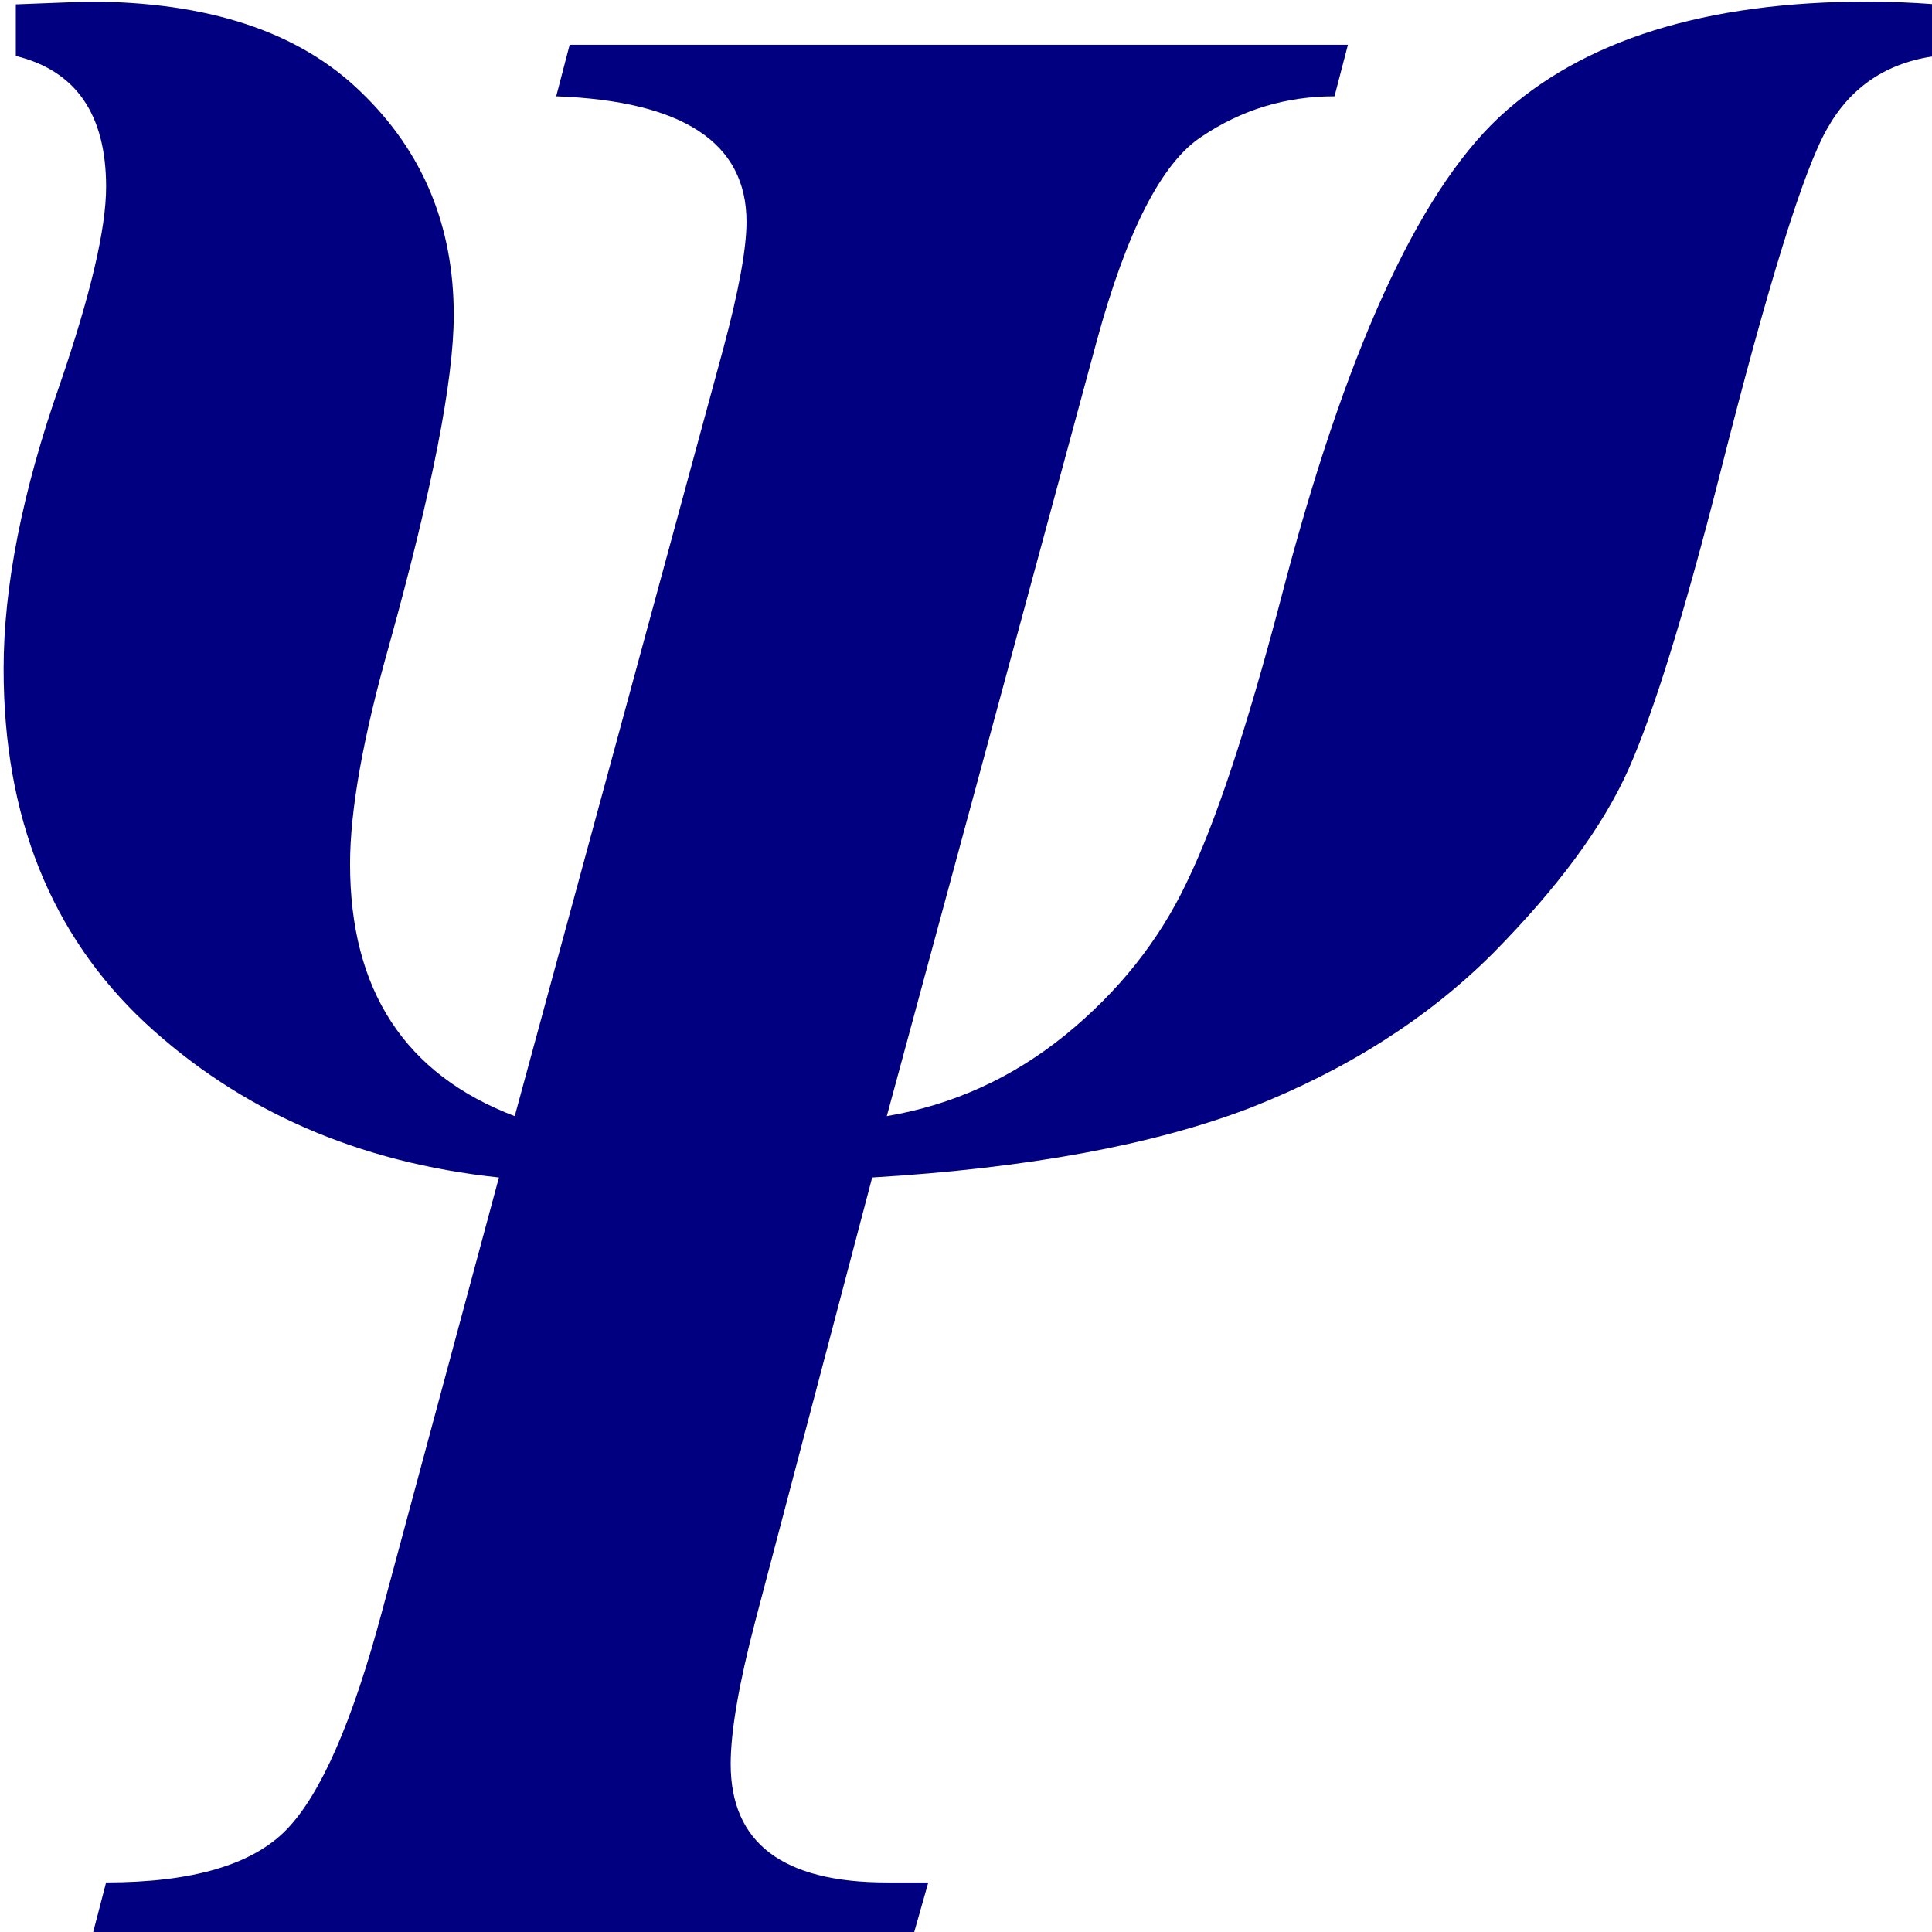 <?xml version="1.0" encoding="UTF-8" standalone="no"?>
<!-- Created with Inkscape (http://www.inkscape.org/) -->

<svg
   xmlns:dc="http://purl.org/dc/elements/1.1/"
   xmlns:cc="http://creativecommons.org/ns#"
   xmlns:rdf="http://www.w3.org/1999/02/22-rdf-syntax-ns#"
   xmlns:svg="http://www.w3.org/2000/svg"
   xmlns="http://www.w3.org/2000/svg"
   xmlns:sodipodi="http://sodipodi.sourceforge.net/DTD/sodipodi-0.dtd"
   xmlns:inkscape="http://www.inkscape.org/namespaces/inkscape"
   width="64px"
   height="64px"
   viewBox="0 0 64 64"
   version="1.1"
   id="SVGRoot"
   inkscape:version="0.92.3 (2405546, 2018-03-11)"
   sodipodi:docname="psy_blu_alpha.svg">
  <sodipodi:namedview
     id="base"
     pagecolor="#000000"
     bordercolor="#666666"
     borderopacity="1.0"
     inkscape:pageopacity="0"
     inkscape:pageshadow="2"
     inkscape:zoom="11.313708"
     inkscape:cx="17.28334"
     inkscape:cy="36.582986"
     inkscape:document-units="px"
     inkscape:current-layer="layer1"
     showgrid="false"
     inkscape:window-width="2048"
     inkscape:window-height="1089"
     inkscape:window-x="1072"
     inkscape:window-y="515"
     inkscape:window-maximized="1"
     inkscape:grid-bbox="true"
     inkscape:pagecheckerboard="true" />
  <defs
     id="defs3740" />
  <g
     id="layer1"
     inkscape:groupmode="layer"
     inkscape:label="Layer 1"
     style="opacity:1">
    <g
       aria-label="Ψ"
       transform="scale(0.936,1.069)"
       style="font-style:normal;font-weight:normal;font-size:88.419px;line-height:1.25;font-family:sans-serif;letter-spacing:0px;word-spacing:0px;fill:#000080;fill-opacity:1;stroke:none;stroke-width:2.21"
       id="text3774">
      <path
         d="M 20.161,1.387 H 47.705 l -0.475,1.597 q -2.59,0 -4.706,1.252 -2.115,1.209 -3.713,6.346 l -7.426,24.004 q 3.497,-0.518 6.303,-2.504 2.849,-2.029 4.317,-4.749 1.511,-2.72 3.324,-8.764 3.368,-11.355 7.728,-14.938 4.404,-3.583 13.082,-3.583 1.036,0 2.375,0.086 V 1.733 q -2.59,0.302 -3.842,2.245 -1.252,1.9 -3.799,10.707 -1.9,6.519 -3.238,9.153 -1.338,2.634 -4.792,5.699 -3.454,3.022 -8.591,4.792 -5.138,1.727 -13.384,2.159 l -4.145,13.772 q -0.863,2.893 -0.863,4.404 0,3.67 5.526,3.67 h 1.468 l -0.518,1.597 H 3.28 l 0.475,-1.597 q 4.576,0 6.39,-1.641 1.813,-1.641 3.368,-6.735 l 4.145,-13.47 Q 10.188,35.796 5.136,31.695 0.128,27.593 0.128,20.729 q 0,-3.842 1.986,-8.807 1.641,-4.188 1.641,-6.131 0,-3.368 -3.195,-4.058 V 0.135 L 3.107,0.049 q 6.39,0 9.671,2.806 3.281,2.763 3.281,6.908 0,3.022 -2.288,10.232 -1.382,4.274 -1.382,6.778 0,5.872 5.828,7.814 l 7.383,-23.788 q 0.82,-2.677 0.82,-3.929 0,-3.67 -6.735,-3.886 z"
         style="font-style:italic;font-variant:normal;font-weight:bold;font-stretch:normal;font-size:88.419px;font-family:'Times New Roman';-inkscape-font-specification:'Times New Roman, Bold Italic';font-variant-ligatures:normal;font-variant-caps:normal;font-variant-numeric:normal;font-feature-settings:normal;text-align:start;writing-mode:lr-tb;text-anchor:start;stroke-width:2.21;fill:#000080"
         id="path3776" />
    </g>
  </g>
</svg>
